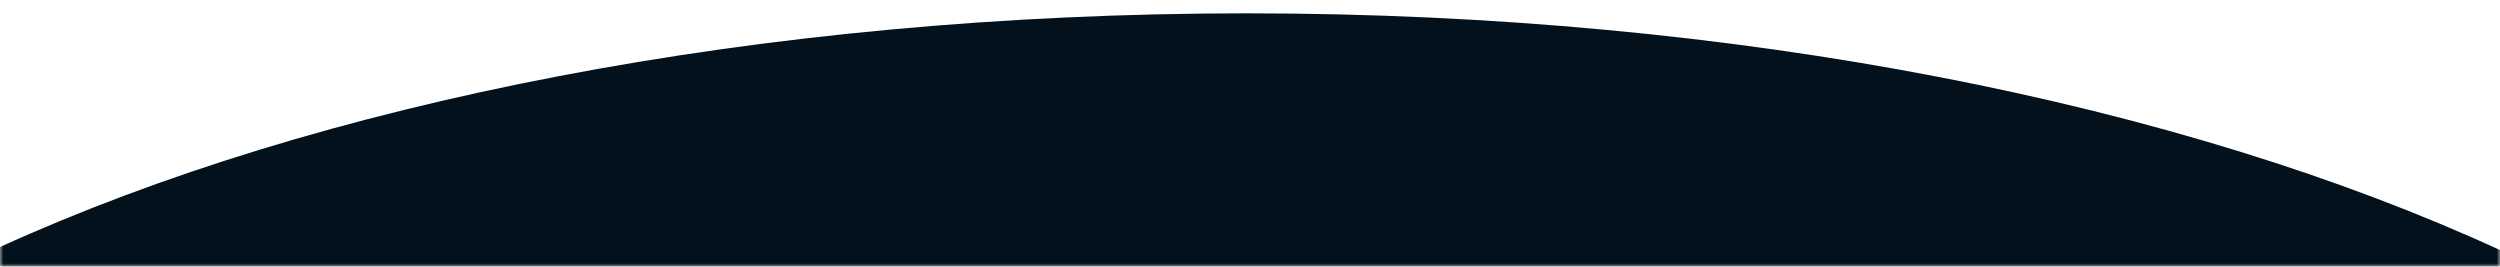 <svg width="375" height="40" viewBox="0 0 375 40" fill="none" xmlns="http://www.w3.org/2000/svg">
<mask id="mask0_32_868" style="mask-type:alpha" maskUnits="userSpaceOnUse" x="0" y="0" width="375" height="40">
<rect width="375" height="40" fill="#D9D9D9"/>
</mask>
<g mask="url(#mask0_32_868)">
<path fill-rule="evenodd" clip-rule="evenodd" d="M0 334V814H375V334V200.491V37.509C327.387 15.608 260.752 2 187 2C113.762 2 47.544 15.419 0 37.052V200.948V334Z" fill="#02111B"/>
</g>
</svg>